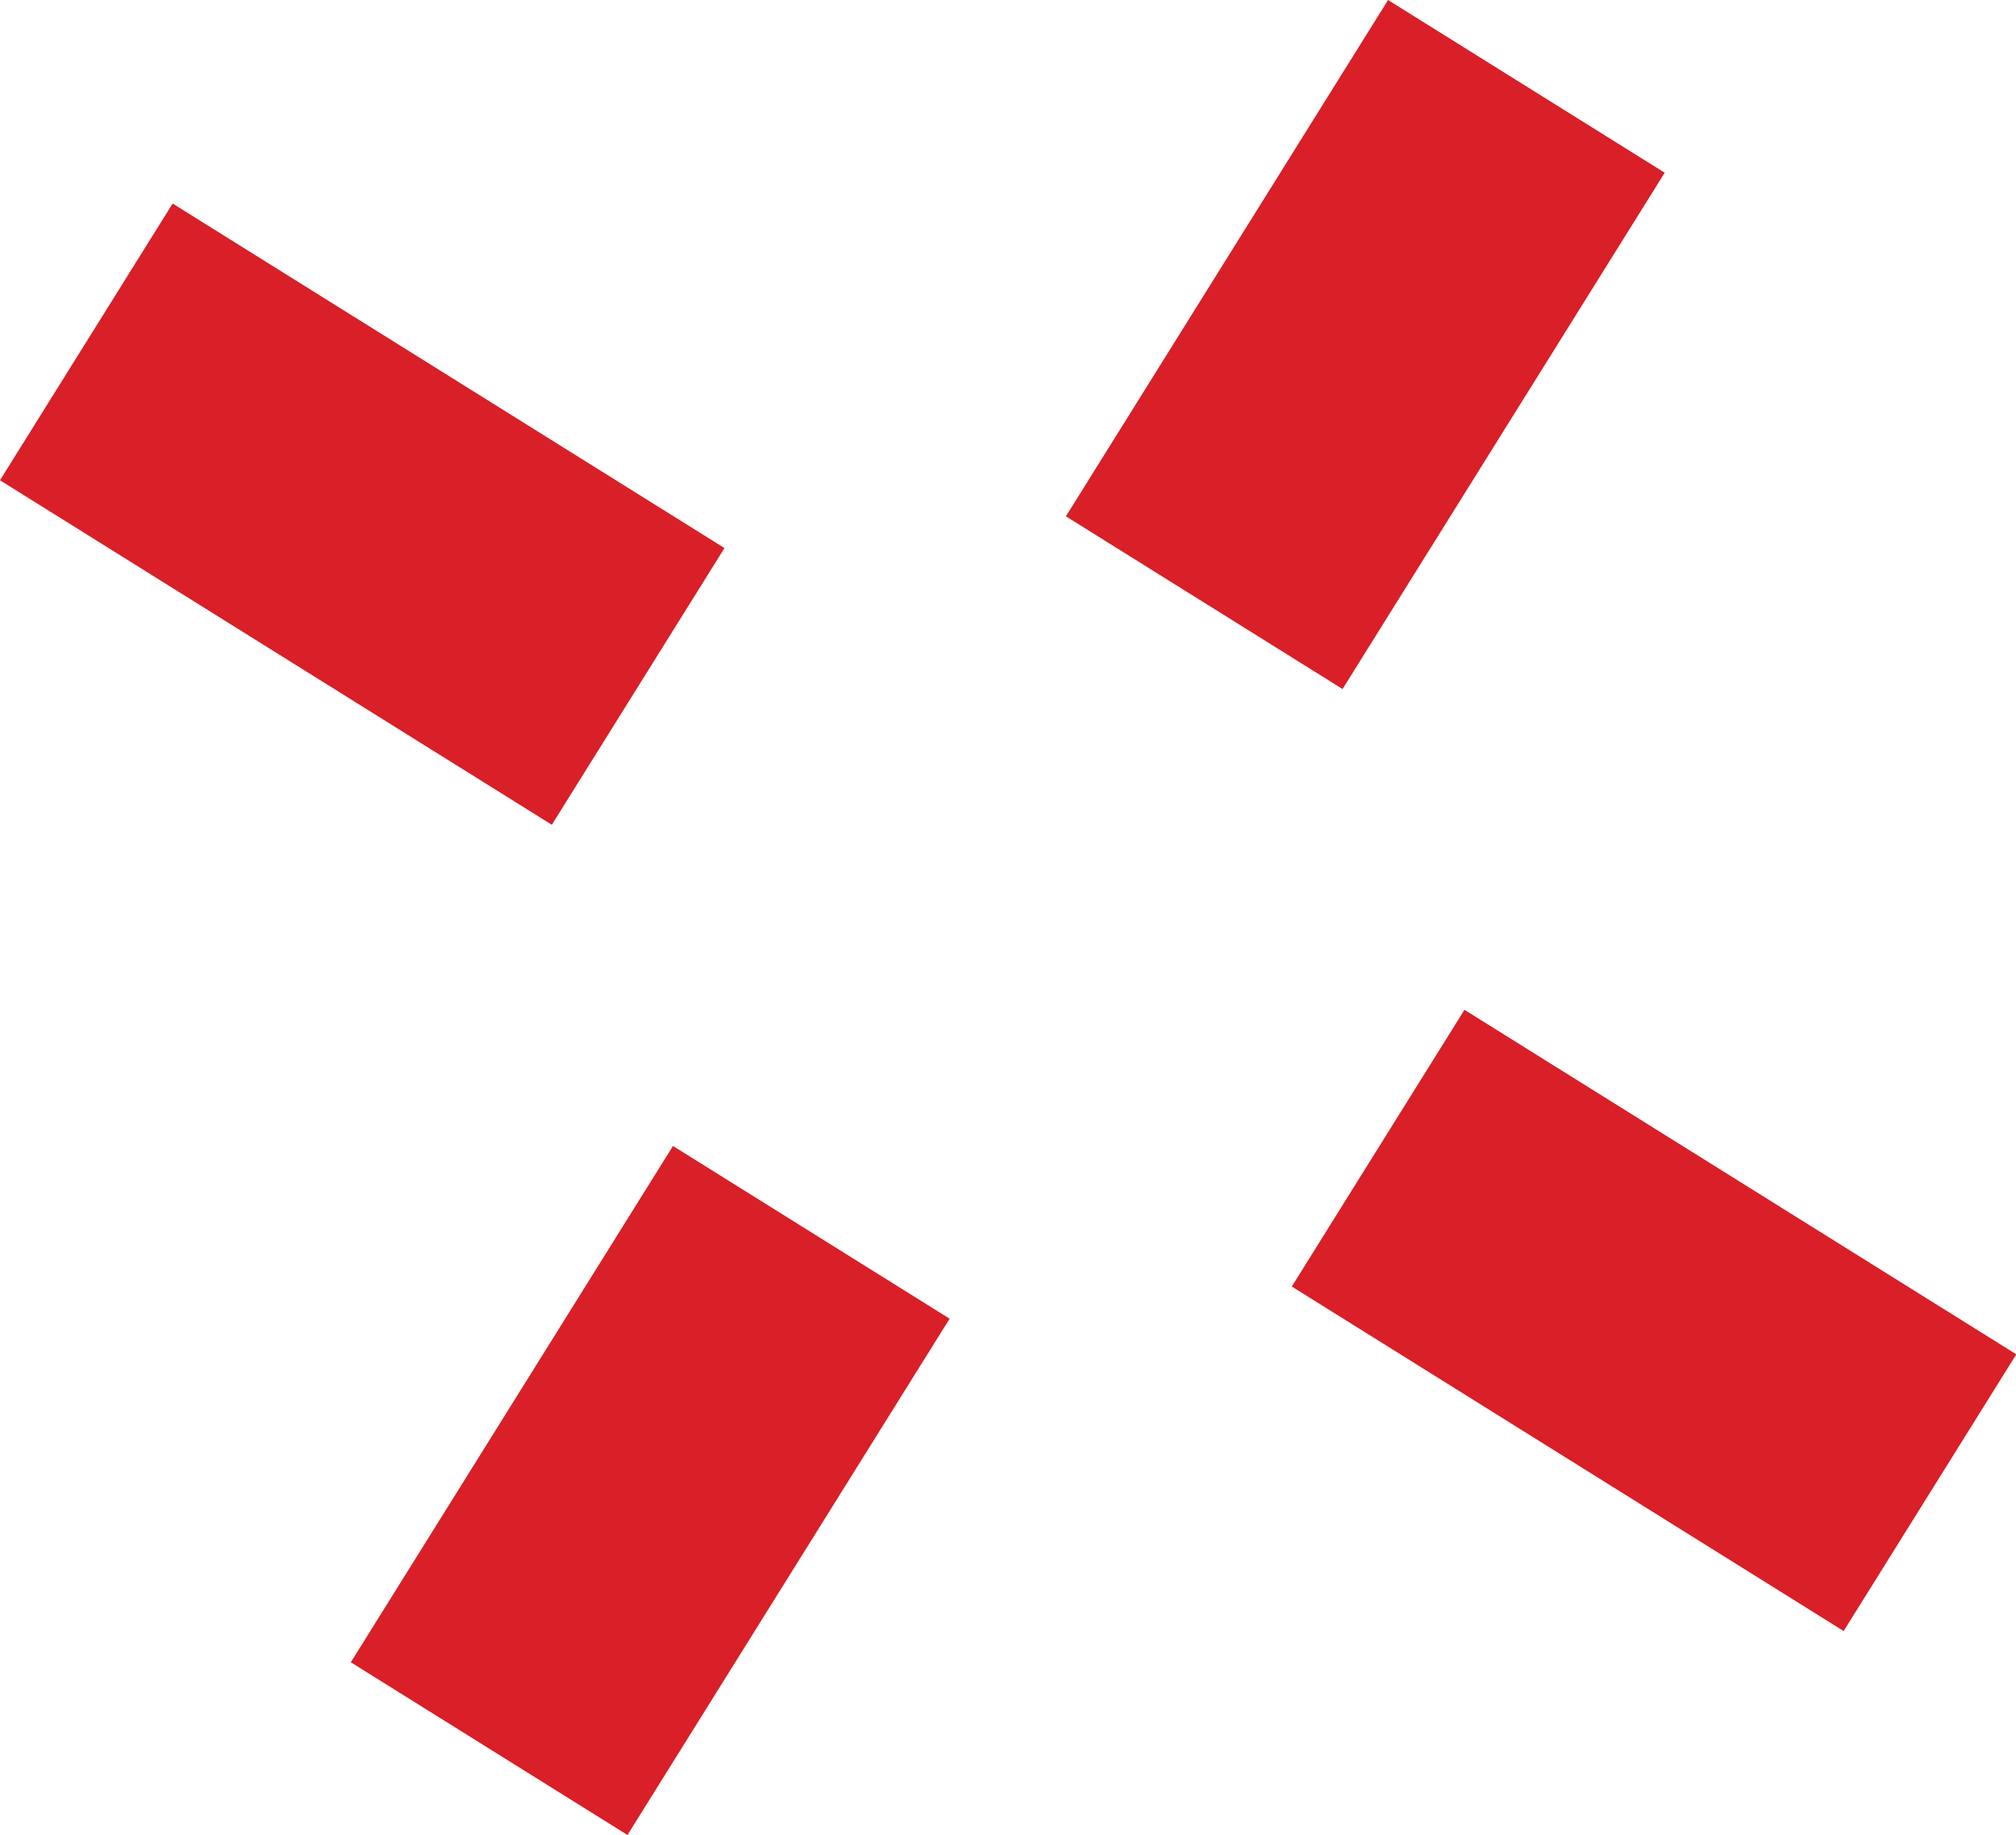 <?xml version="1.0" encoding="UTF-8"?> <svg xmlns="http://www.w3.org/2000/svg" id="_Слой_1" viewBox="0 0 58.48 53.22"><defs><style>.cls-1{fill:#d91f27;}</style></defs><rect class="cls-1" x="10.04" y="38.5" width="17.65" height="9.46" transform="translate(-27.8 36.34) rotate(-58.03)"></rect><rect class="cls-1" x="30.78" y="5.26" width="17.65" height="9.46" transform="translate(10.16 38.3) rotate(-58.03)"></rect><rect class="cls-1" x="5.78" y="5.48" width="9.46" height="18.87" transform="translate(-7.71 15.93) rotate(-58.03)"></rect><rect class="cls-1" x="43.25" y="28.86" width="9.46" height="18.87" transform="translate(-9.91 58.72) rotate(-58.03)"></rect></svg> 